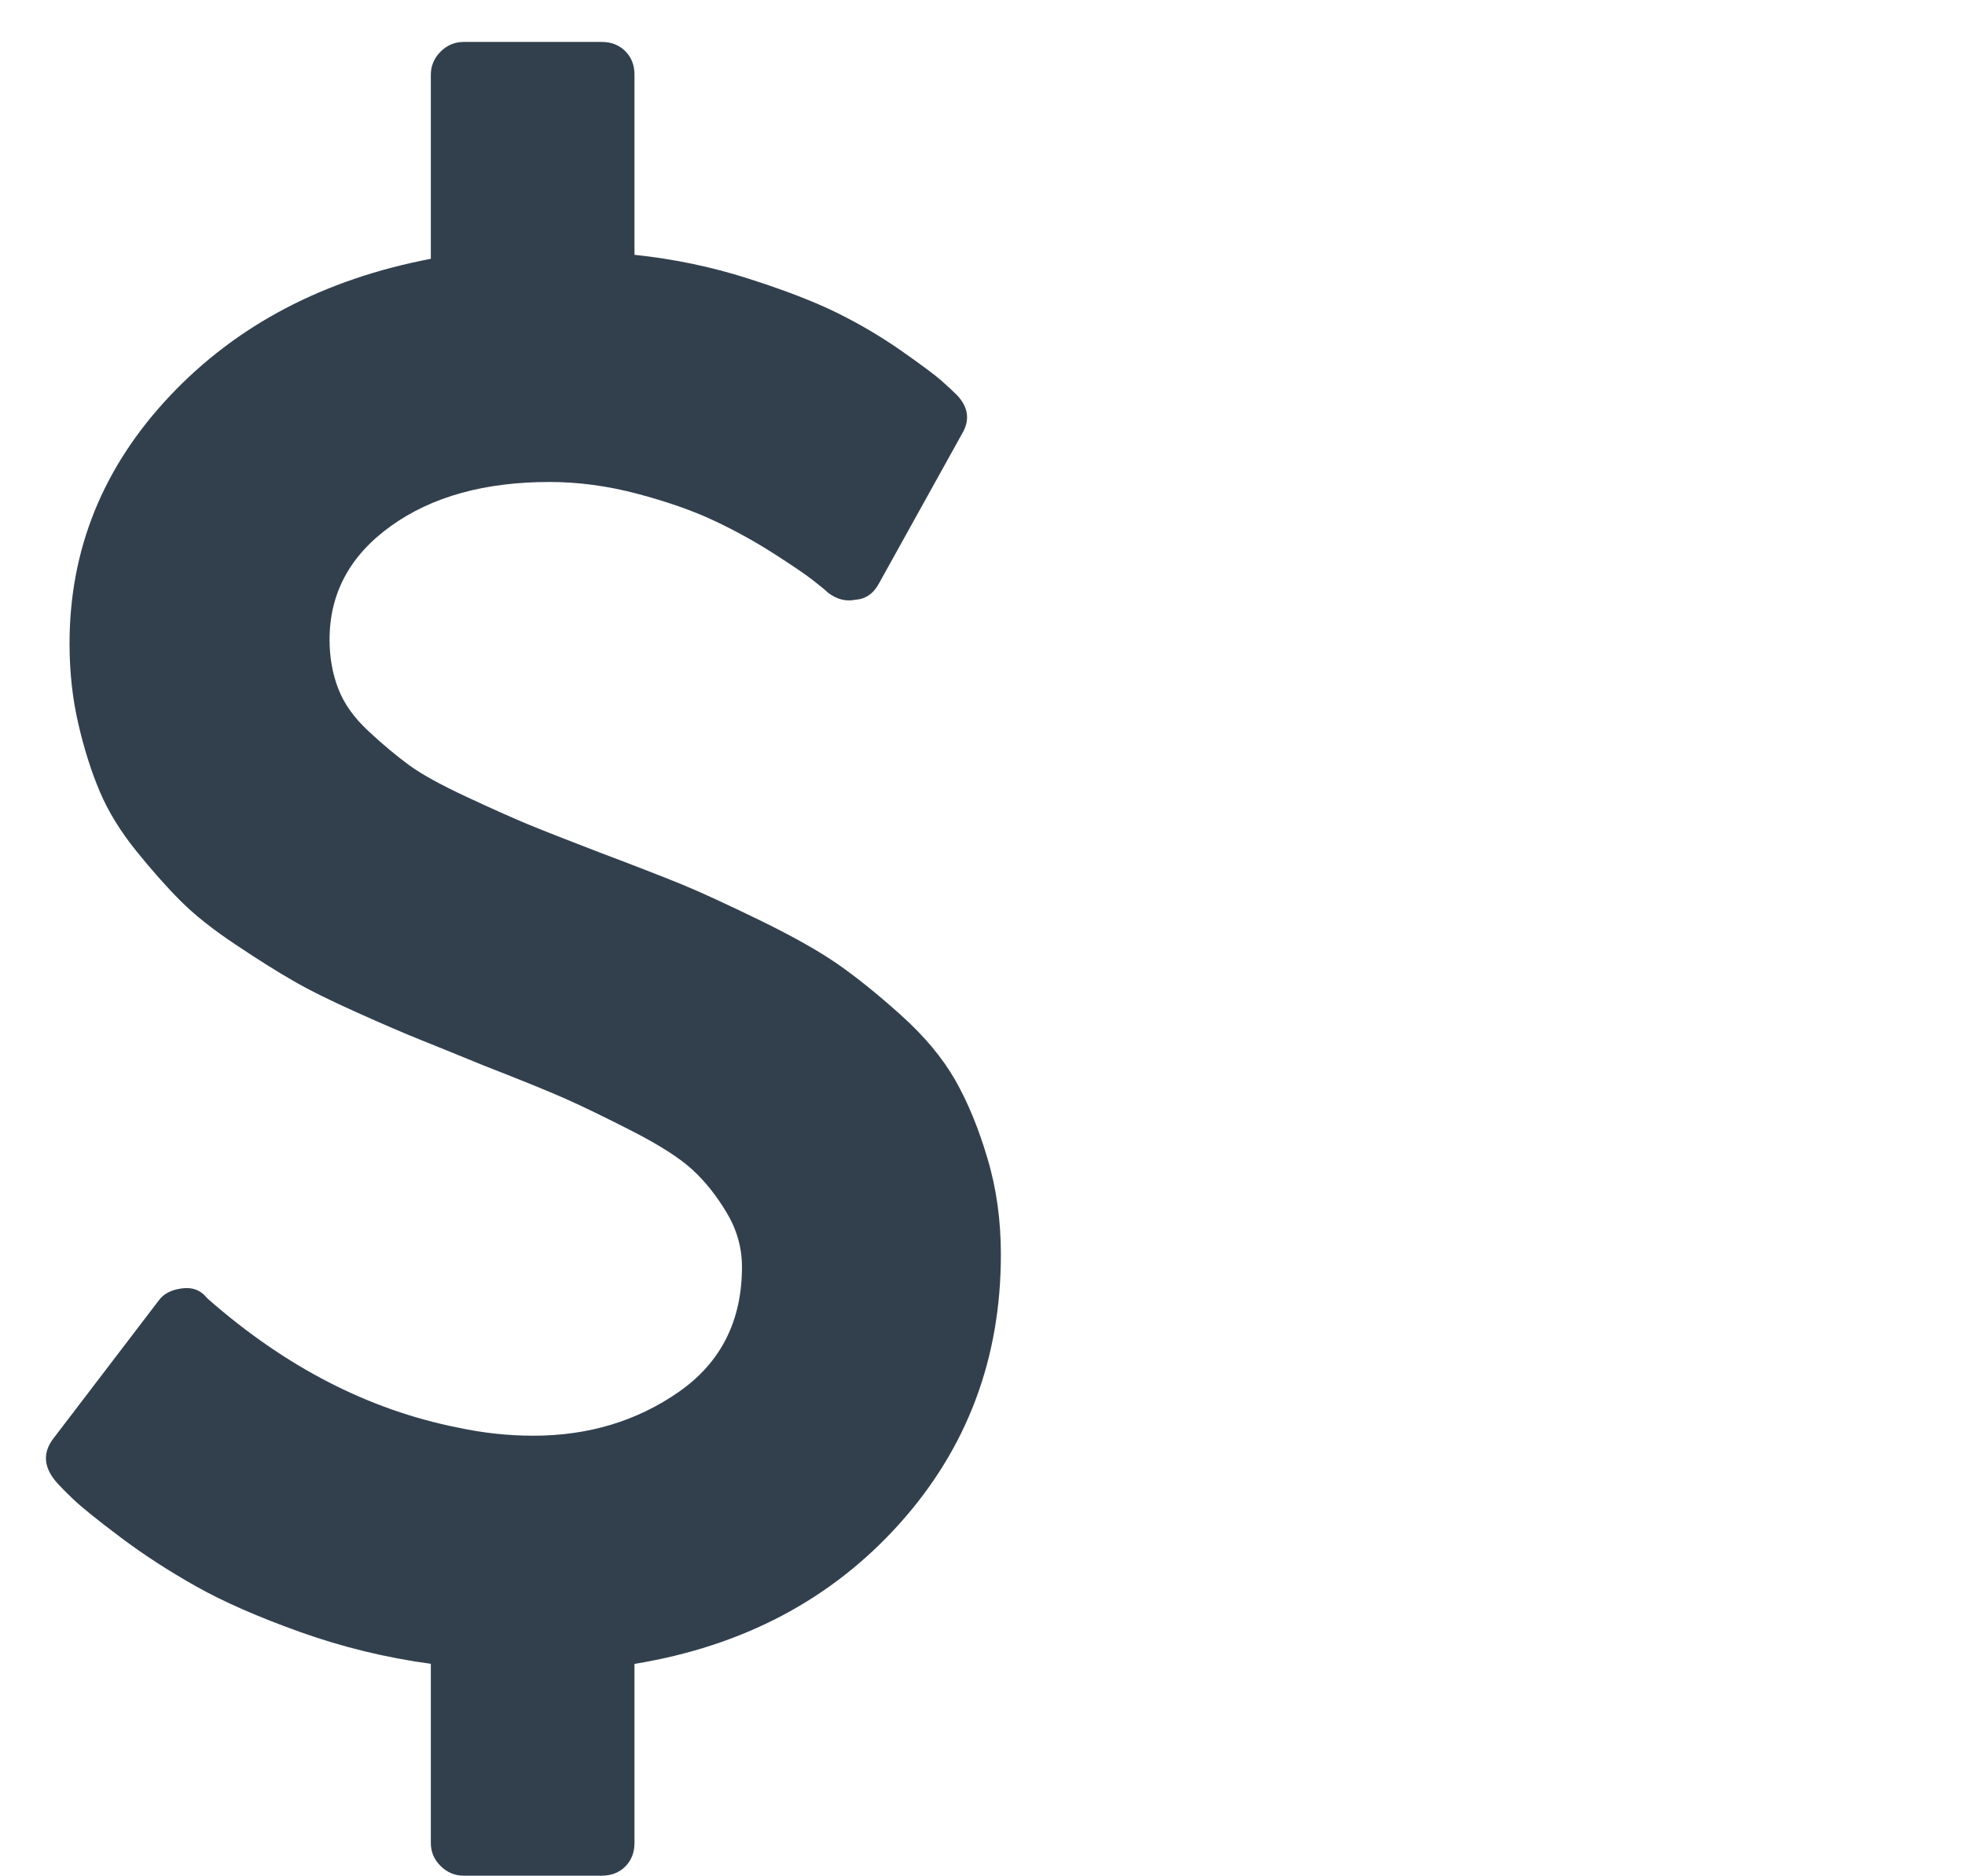 <!-- Generator: Adobe Illustrator 21.0.0, SVG Export Plug-In  -->
<svg version="1.1"
	 xmlns="http://www.w3.org/2000/svg" xmlns:xlink="http://www.w3.org/1999/xlink" xmlns:a="http://ns.adobe.com/AdobeSVGViewerExtensions/3.0/"
	 x="0px" y="0px" width="24.643px" height="23.526px" viewBox="0 0 24.643 23.526"
	 style="enable-background:new 0 0 24.643 23.526;" xml:space="preserve">
<style type="text/css">
	.st0{fill:#32404E;}
	.st1{font-family:'FontAwesome';}
	.st2{font-size:23px;}
</style>
<defs>
</defs>
<g>
	<path class="st0" d="M12.552,15.735c0,1.309-0.426,2.437-1.277,3.382c-0.852,0.946-1.958,1.529-3.318,1.752v2.246
		c0,0.12-0.039,0.218-0.115,0.295c-0.077,0.077-0.176,0.115-0.295,0.115H5.814c-0.111,0-0.208-0.041-0.289-0.122
		c-0.082-0.081-0.122-0.177-0.122-0.289v-2.246c-0.564-0.077-1.11-0.21-1.636-0.398c-0.526-0.188-0.96-0.378-1.303-0.571
		c-0.342-0.192-0.659-0.397-0.95-0.616c-0.291-0.218-0.49-0.379-0.597-0.481s-0.182-0.18-0.225-0.231
		c-0.146-0.18-0.154-0.355-0.025-0.526l1.322-1.732c0.06-0.085,0.158-0.137,0.295-0.154c0.128-0.017,0.231,0.021,0.308,0.116
		L2.618,16.3c0.967,0.847,2.006,1.382,3.119,1.604c0.316,0.068,0.633,0.103,0.95,0.103c0.693,0,1.303-0.184,1.829-0.552
		c0.526-0.368,0.789-0.89,0.789-1.566c0-0.239-0.064-0.466-0.192-0.68s-0.272-0.394-0.43-0.539s-0.409-0.306-0.75-0.481
		c-0.343-0.175-0.625-0.312-0.847-0.411c-0.223-0.098-0.565-0.237-1.027-0.417c-0.334-0.137-0.597-0.244-0.79-0.321
		c-0.192-0.077-0.456-0.19-0.789-0.34c-0.334-0.149-0.602-0.282-0.802-0.398c-0.201-0.115-0.443-0.267-0.725-0.456
		c-0.283-0.188-0.512-0.37-0.687-0.545s-0.361-0.385-0.558-0.629S1.358,10.18,1.251,9.927c-0.107-0.252-0.197-0.537-0.27-0.854
		c-0.073-0.316-0.109-0.65-0.109-1.001c0-1.181,0.419-2.216,1.258-3.106c0.839-0.89,1.93-1.463,3.273-1.72V0.937
		c0-0.111,0.041-0.207,0.122-0.289c0.081-0.081,0.177-0.122,0.289-0.122h1.733c0.12,0,0.218,0.039,0.295,0.116
		c0.077,0.077,0.115,0.175,0.115,0.295v2.259c0.488,0.051,0.96,0.149,1.418,0.295c0.458,0.146,0.83,0.289,1.117,0.43
		c0.286,0.141,0.558,0.301,0.815,0.481c0.256,0.18,0.423,0.304,0.5,0.373S11.949,4.903,12,4.954
		c0.146,0.154,0.167,0.316,0.064,0.488l-1.04,1.874c-0.068,0.128-0.167,0.197-0.295,0.206c-0.12,0.025-0.235-0.004-0.347-0.09
		c-0.025-0.026-0.088-0.077-0.186-0.154c-0.099-0.077-0.265-0.19-0.5-0.34S9.211,6.65,8.946,6.526S8.362,6.291,7.99,6.192
		C7.618,6.094,7.251,6.045,6.892,6.045c-0.813,0-1.476,0.184-1.989,0.552C4.39,6.965,4.133,7.44,4.133,8.021
		c0,0.223,0.036,0.428,0.109,0.616C4.314,8.826,4.441,9.003,4.621,9.17C4.8,9.337,4.969,9.478,5.127,9.594s0.398,0.248,0.719,0.398
		s0.58,0.265,0.776,0.347c0.197,0.081,0.497,0.199,0.898,0.353c0.454,0.171,0.8,0.306,1.04,0.404
		c0.239,0.099,0.564,0.249,0.975,0.449c0.411,0.201,0.734,0.383,0.969,0.546s0.5,0.376,0.796,0.642
		c0.295,0.265,0.521,0.537,0.68,0.815c0.158,0.278,0.293,0.605,0.404,0.982C12.497,14.905,12.552,15.308,12.552,15.735z"/>
</g>
</svg>